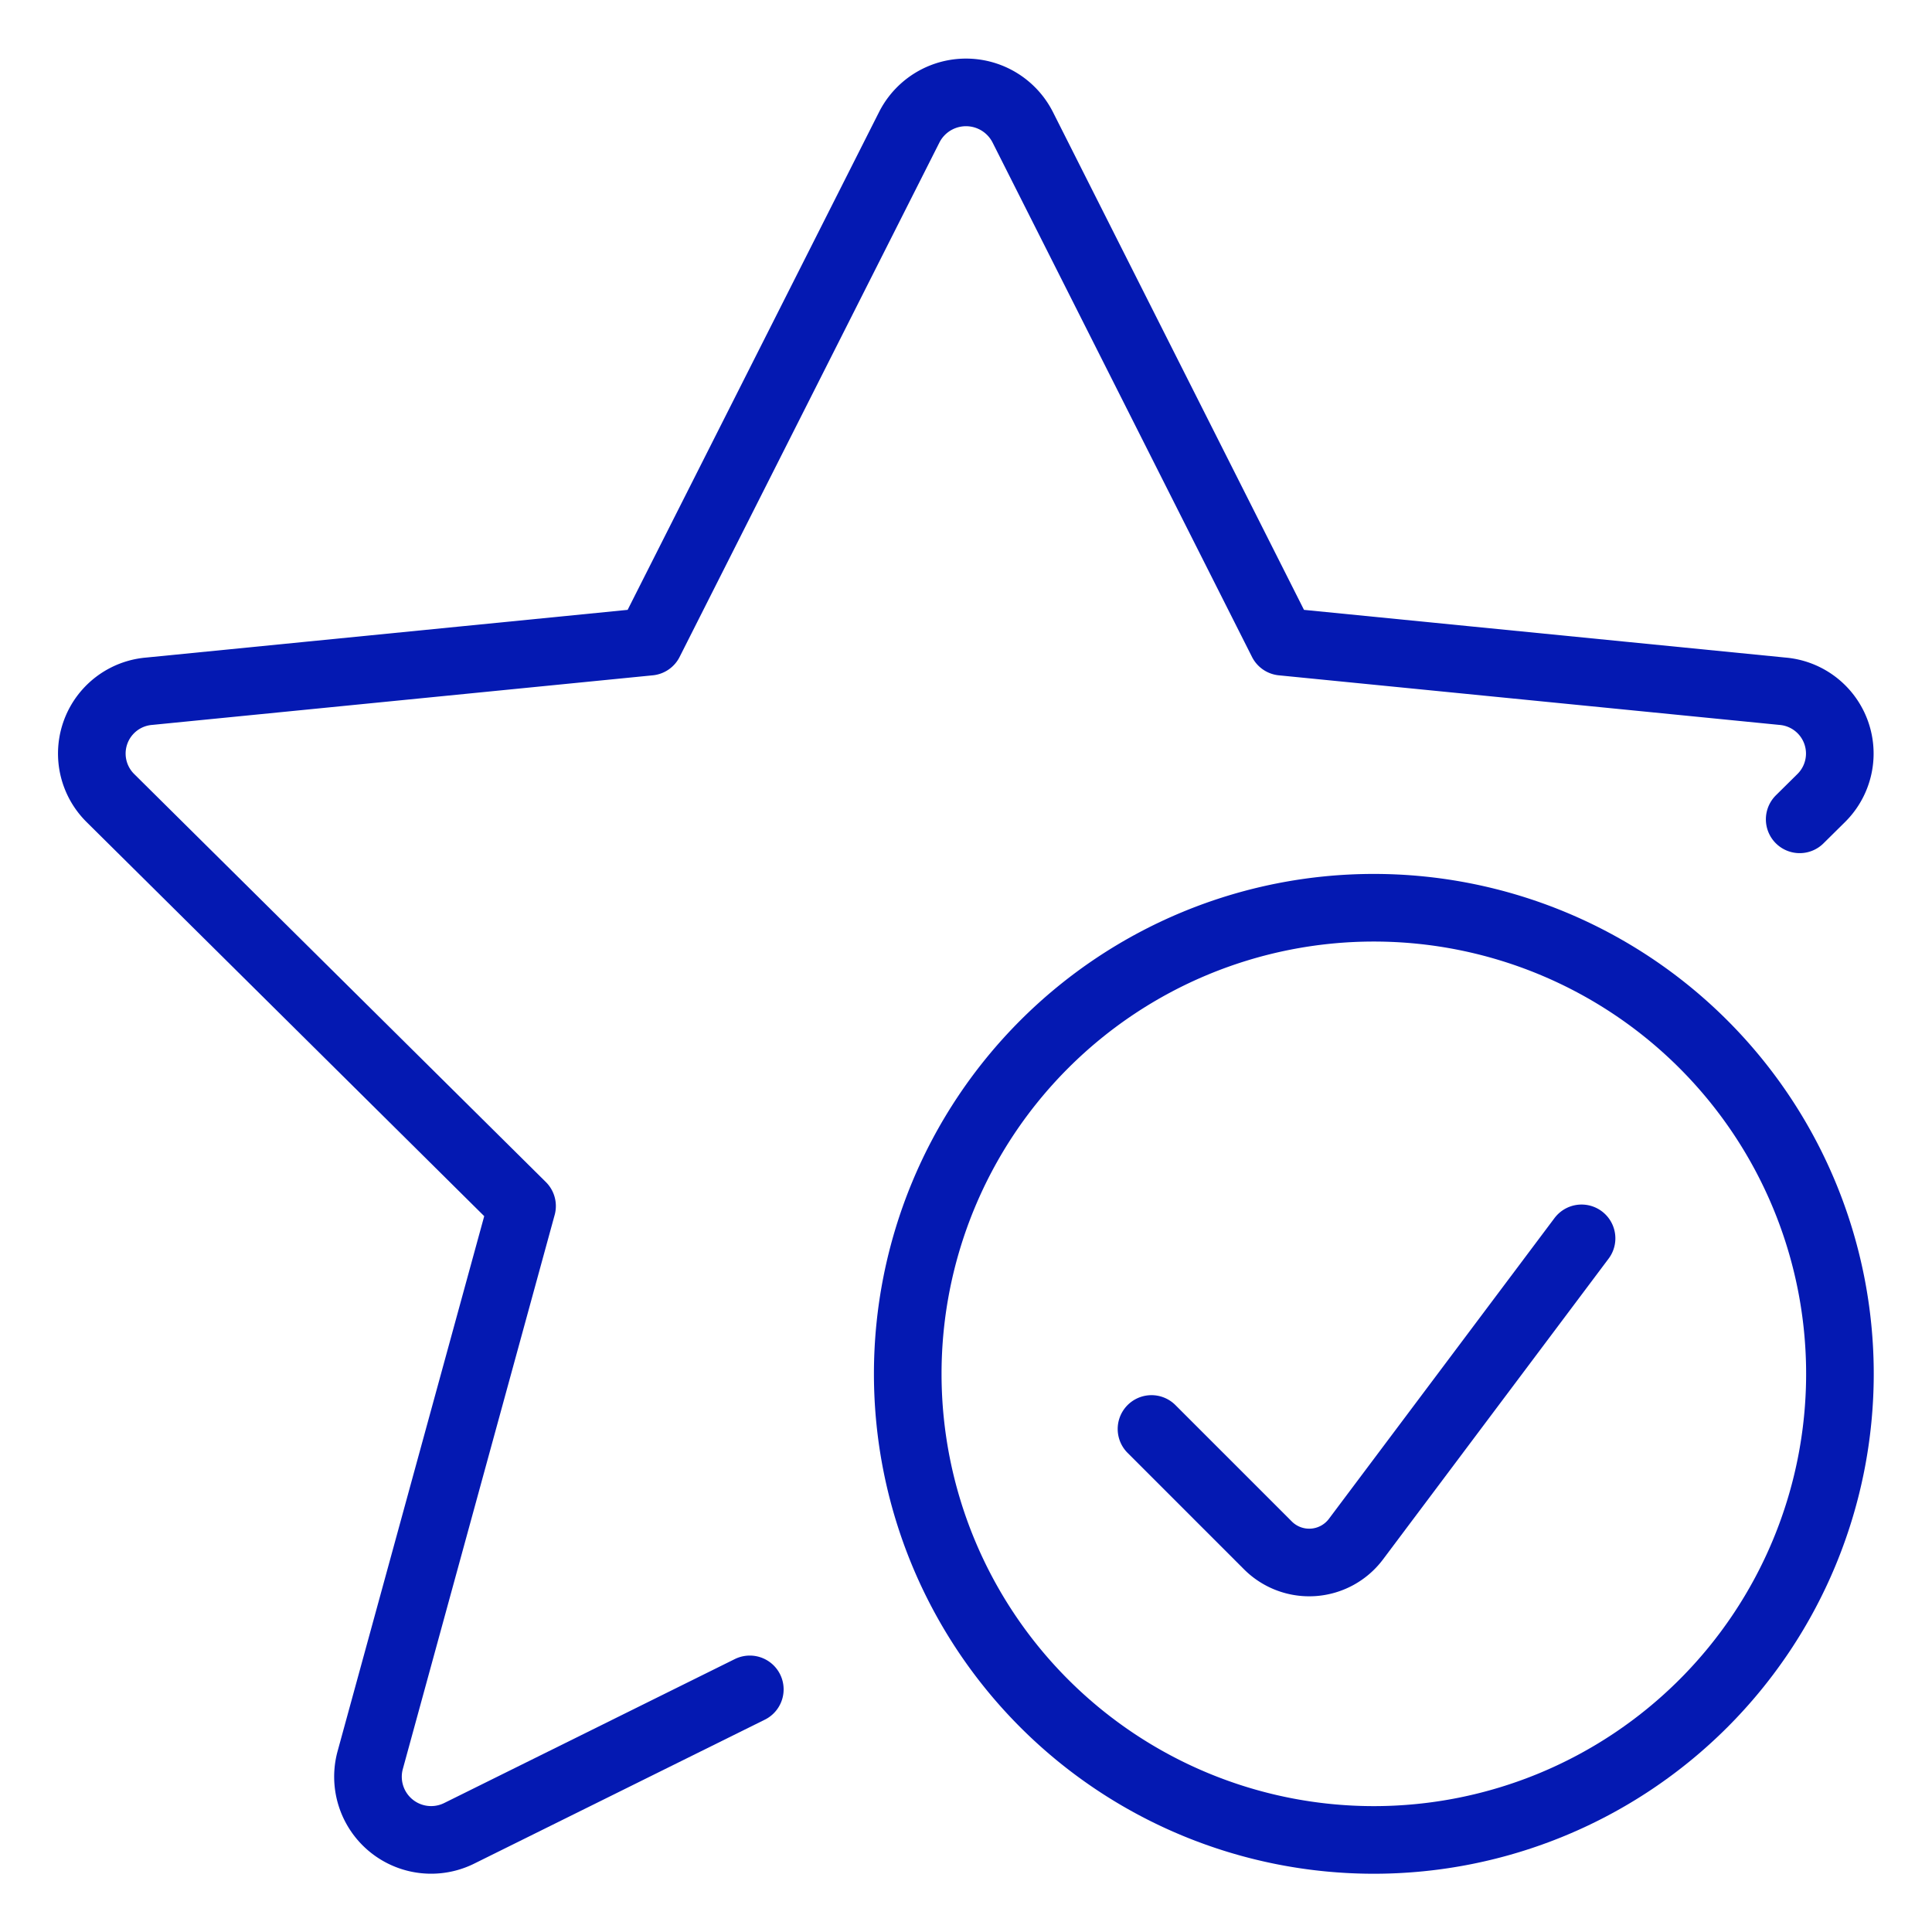 <svg viewBox="-3.5 -3.5 200 200" xmlns="http://www.w3.org/2000/svg" height="200" width="200"><path d="m182.803 81.317 2.236 -2.211a6.474 6.474 0 0 0 -4.021 -11.049l-51.788 -5.131L102.362 9.65a6.586 6.586 0 0 0 -11.725 0L63.73 62.926l-51.788 5.131a6.474 6.474 0 0 0 -4.021 11.049l42.621 42.243 -15.73 57.401a6.538 6.538 0 0 0 9.256 7.519l30.052 -14.885" fill="none" stroke="#0419b2" stroke-linecap="round" stroke-linejoin="round" stroke-width="7"></path><path d="M90.469 138.719a48.25 48.25 0 1 0 96.5 0 48.25 48.25 0 1 0 -96.5 0Z" fill="none" stroke="#0419b2" stroke-linecap="round" stroke-linejoin="round" stroke-width="7"></path><path d="m160.222 124.694 -23.361 31.145a6.047 6.047 0 0 1 -9.095 0.651l-12.063 -12.063" fill="none" stroke="#0419b2" stroke-linecap="round" stroke-linejoin="round" stroke-width="7"></path></svg>